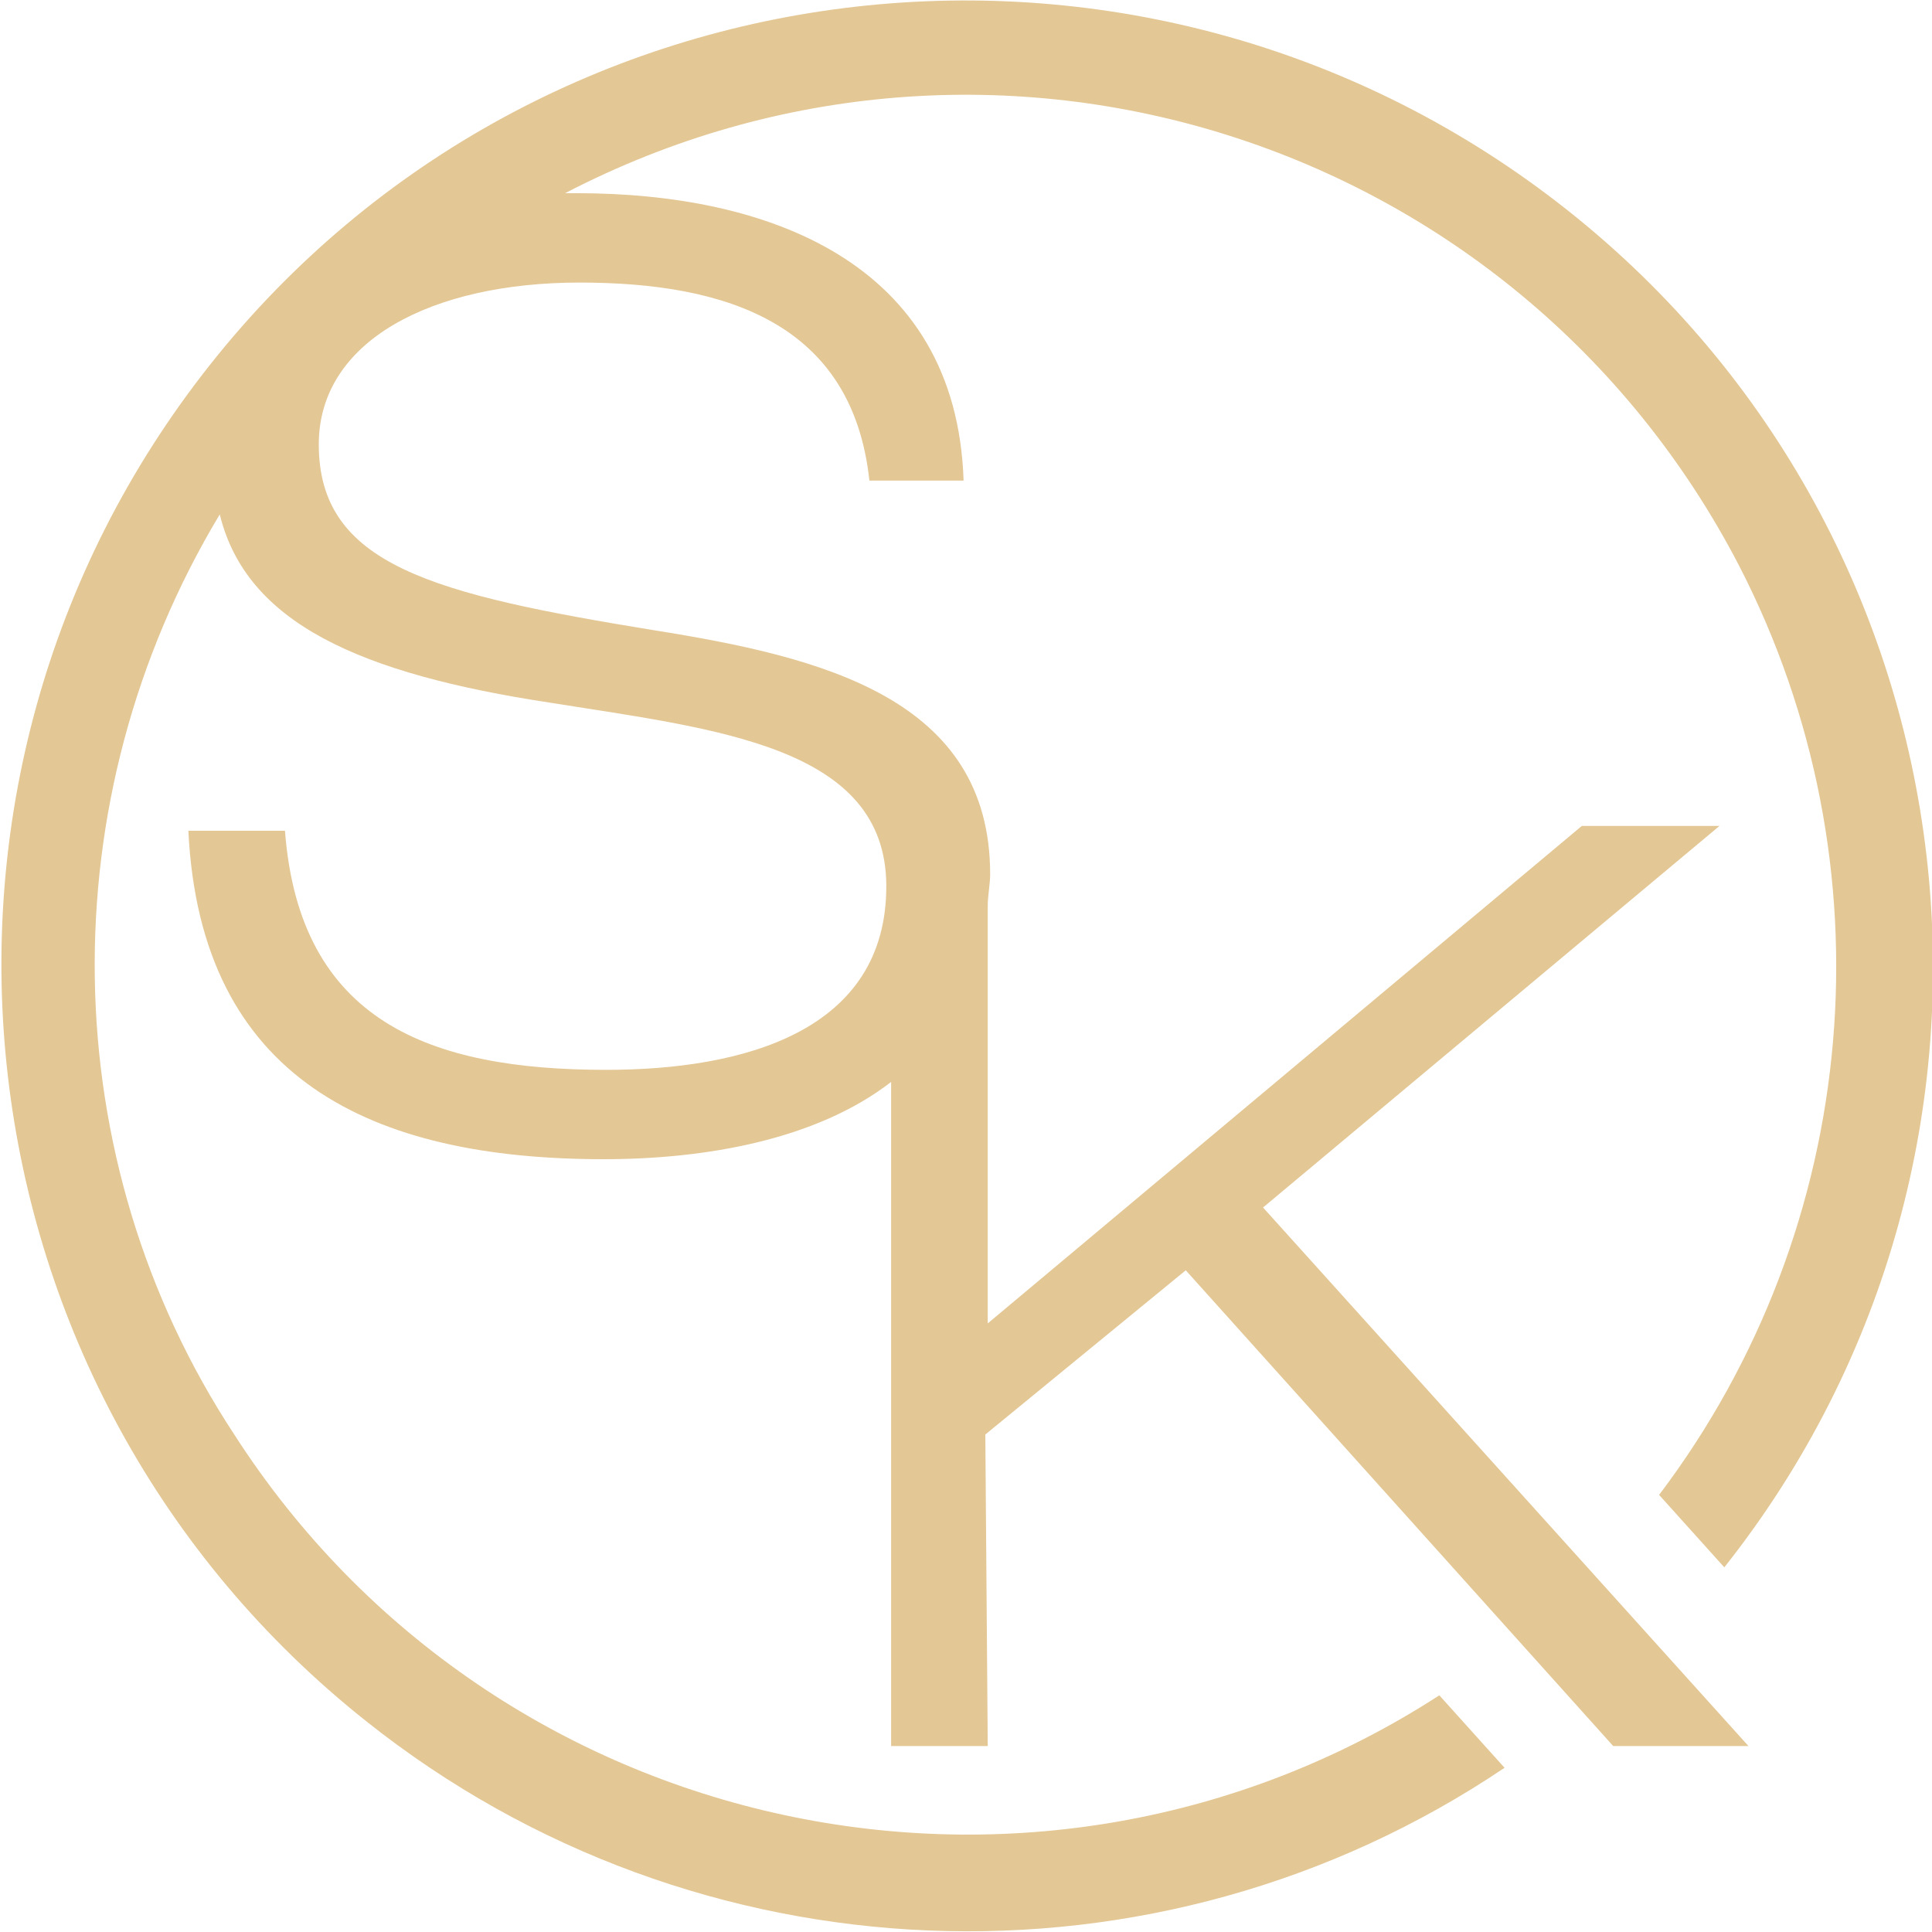 <?xml version="1.0" encoding="utf-8"?>
<!-- Generator: Adobe Illustrator 27.0.1, SVG Export Plug-In . SVG Version: 6.00 Build 0)  -->
<svg version="1.1" id="Слой_1" xmlns="http://www.w3.org/2000/svg" xmlns:xlink="http://www.w3.org/1999/xlink" x="0px" y="0px"
	 viewBox="0 0 80 80" style="enable-background:new 0 0 80 80;" xml:space="preserve">
<style type="text/css">
	.st0{fill:#E3C794;}
</style>
<g>
	<path class="st0" d="M71.2,34.2h-5.7L40.9,54.8V37.5c0-0.4,0.1-0.9,0.1-1.3c0-7.3-7-9-13.9-10.1c-9.2-1.5-13.9-2.7-13.9-7.7
		c0-4.3,4.7-6.7,10.8-6.7s11.3,1.7,12,8.2h3.9C39.6,10.8,31.7,8,23.9,8h-0.5C41.1-1.2,62.8,5.7,72,23.4c6.4,12.4,5.1,27.4-3.3,38.5
		l2.7,3c13.7-17.3,10.8-42.5-6.5-56.2S22.4-2.2,8.7,15.1s-10.8,42.5,6.5,56.2c13.6,10.8,32.7,11.6,47.1,1.9l-2.7-3
		c-16.7,10.8-39.1,6-49.9-10.8C2.2,48,2,33.1,9.1,21.3c1.1,4.5,5.8,6.6,13.7,7.8c6.9,1.1,13.9,1.8,13.9,7.6c0,6-5.9,7.6-11.6,7.6
		c-7.3,0-12.7-2-13.3-9.9H7.8C8.3,44.7,15.4,48,25,48c4.2,0,8.8-0.8,11.9-3.2l0,27.5h4l-0.1-12.9l8.3-6.8l17.7,19.7h5.6L52.3,50
		L71.2,34.2z"/>
</g>
</svg>
